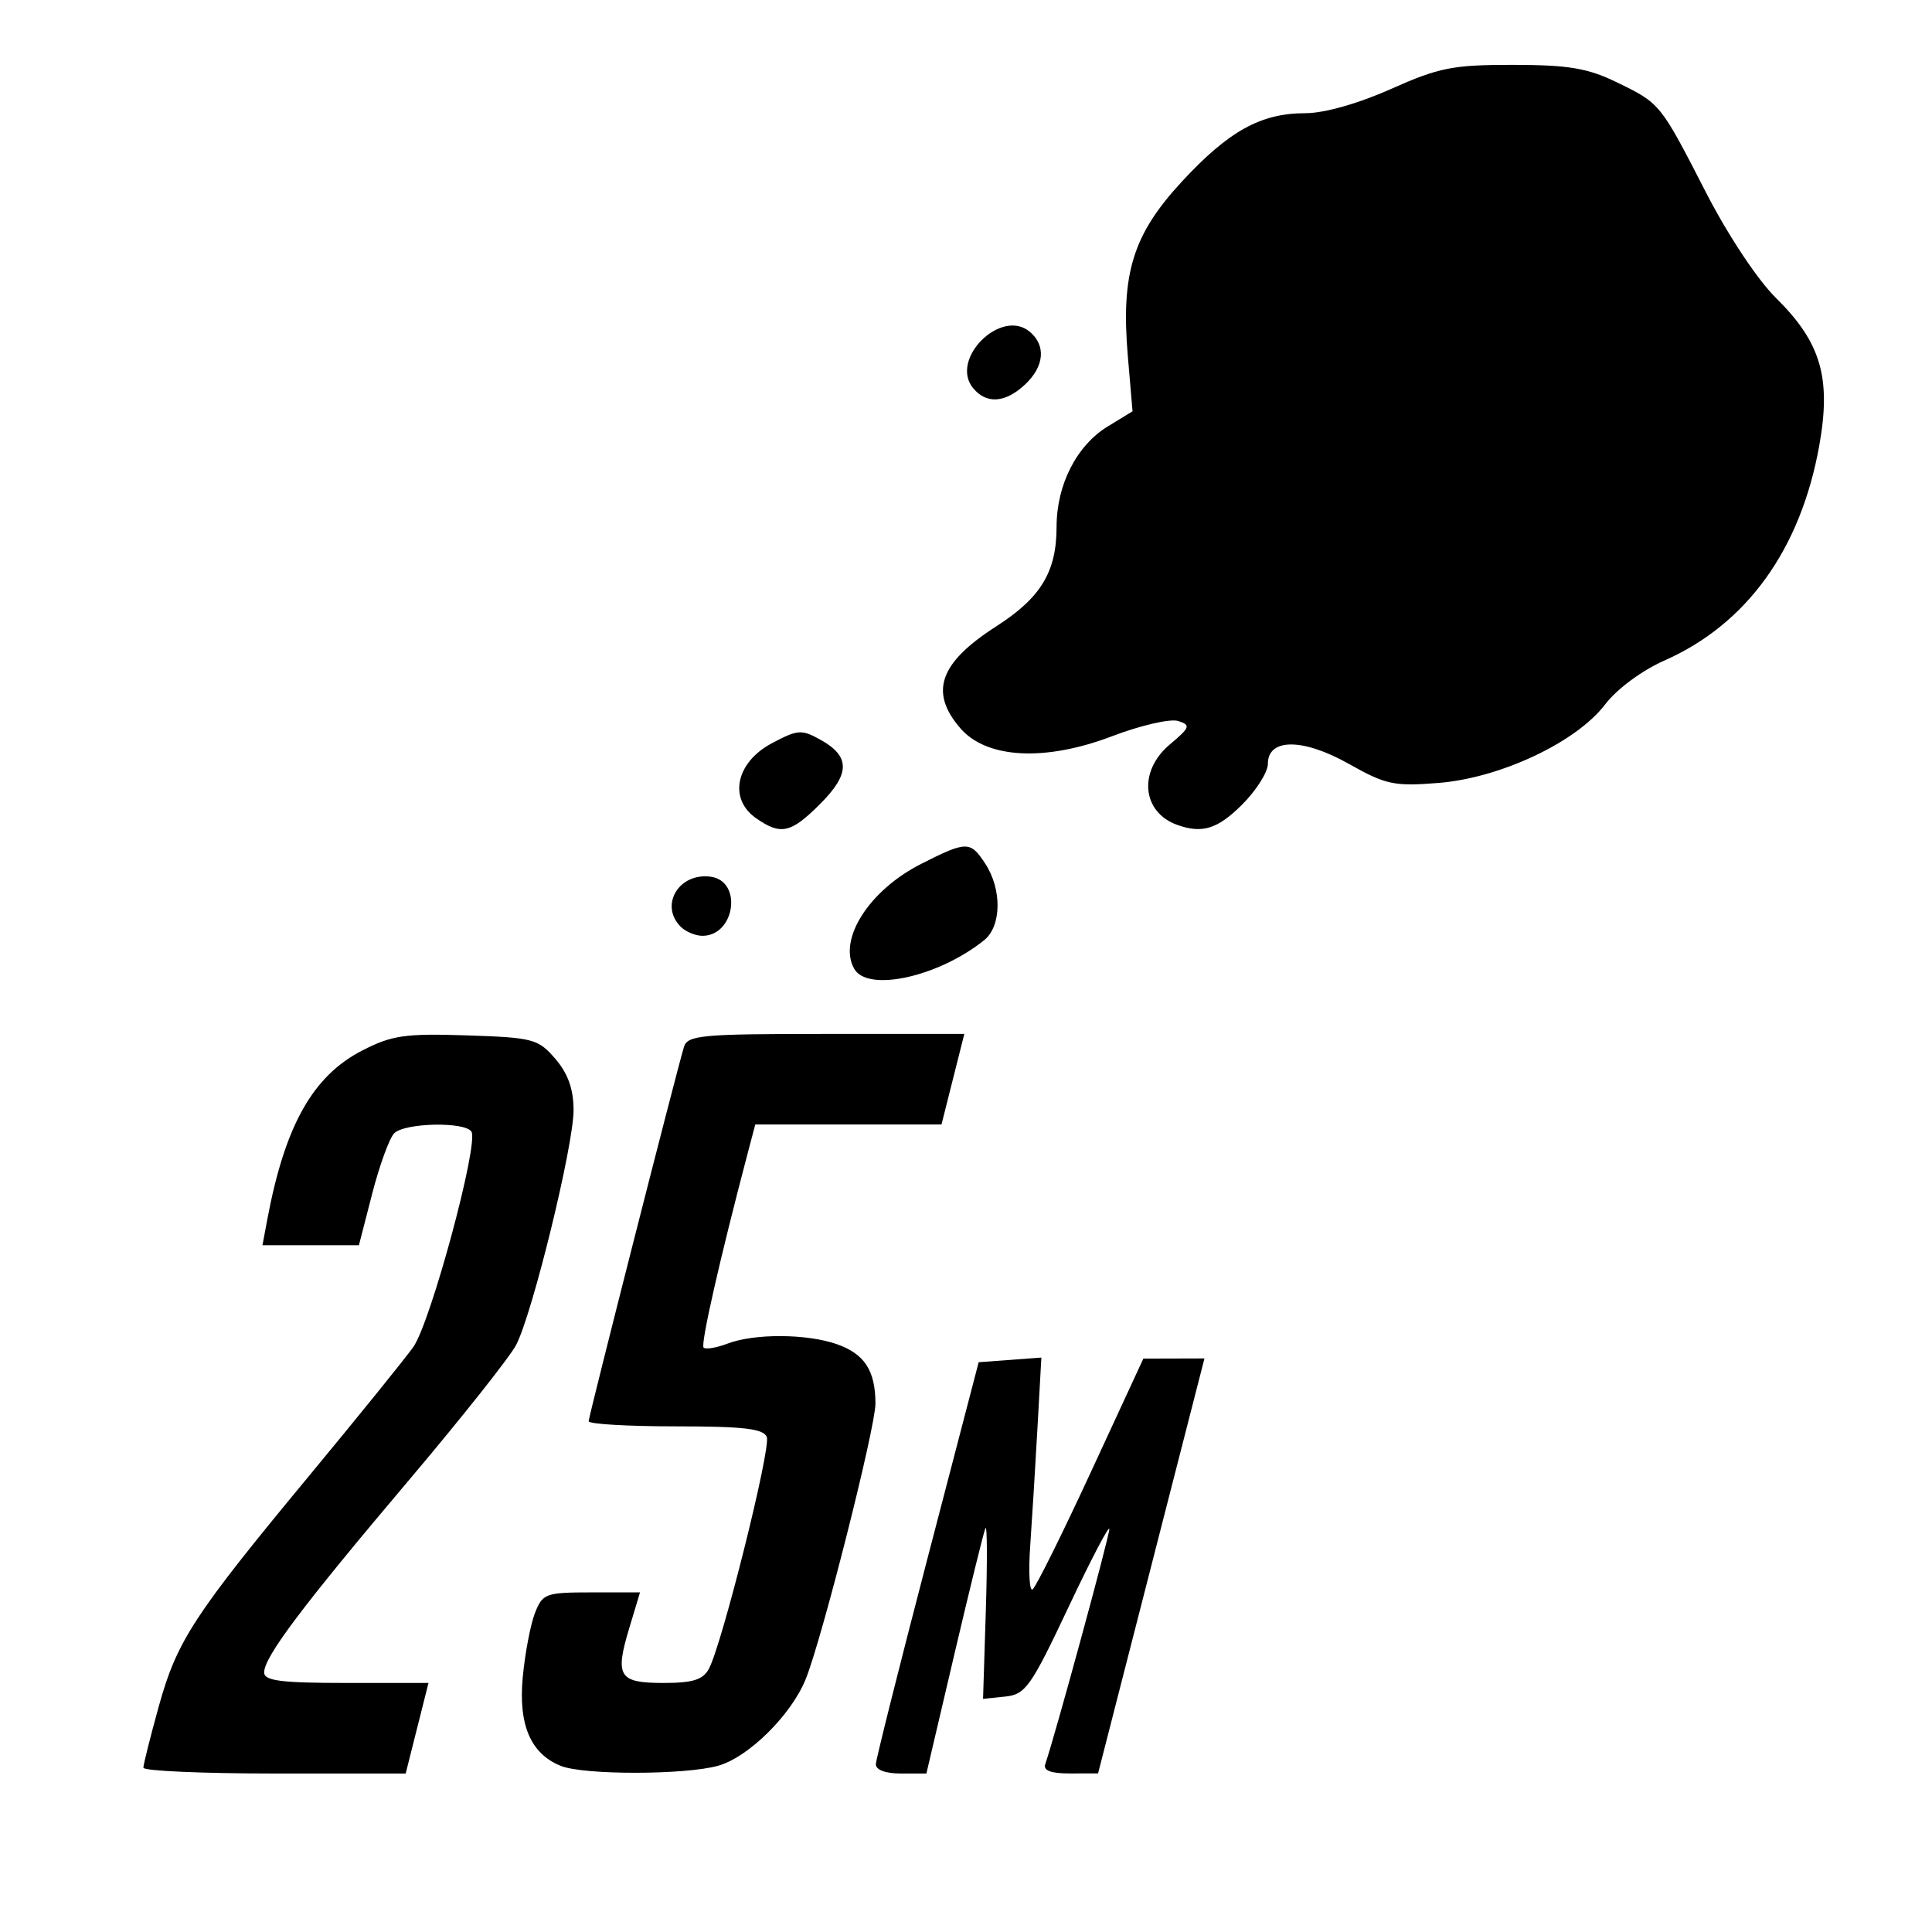 <?xml version="1.0" encoding="UTF-8" standalone="no"?>
<svg
   xmlns:dc="http://purl.org/dc/elements/1.1/"
   xmlns:cc="http://creativecommons.org/ns#"
   xmlns:rdf="http://www.w3.org/1999/02/22-rdf-syntax-ns#"
   xmlns:svg="http://www.w3.org/2000/svg"
   xmlns="http://www.w3.org/2000/svg"
   viewBox="0 0 960 960"
   height="960"
   width="960"
   id="svg100"
   version="1.1">
  <defs
     id="defs104" />
  <path
     id="path258"
     d="m 71.25,878.362 c 0,-1.588 3.44,-15.3 7.644,-30.47 9.028,-32.58 17.304,-45.267 74.868,-114.767 23.916,-28.875 47.121,-57.562 51.568,-63.75 8.578,-11.938 32.652,-101.039 28.928,-107.066 -3.118,-5.045 -33.139,-4.428 -38.354,0.788 -2.391,2.391 -7.321,15.891 -10.956,30 l -6.608,25.653 h -23.962 -23.962 l 2.407,-12.831 c 8.759,-46.69 22.604,-71.309 47.208,-83.946 14.705,-7.553 21.293,-8.505 51.861,-7.5 33.06,1.087 35.522,1.74 44.062,11.673 6.302,7.33 9.046,15.074 9.046,25.532 0,17.569 -20.353,100.793 -28.505,116.557 -3.083,5.962 -27.04,36.184 -53.237,67.162 -53.107,62.796 -72.007,87.898 -72.007,95.637 0,4.135 8.462,5.216 40.831,5.216 h 40.831 l -5.668,22.5 -5.668,22.5 h -65.163 c -35.84,0 -65.163,-1.3 -65.163,-2.888 z m 207.406,-0.898 c -14.997,-6.041 -21.144,-20.399 -18.899,-44.147 1.115,-11.793 3.834,-26.083 6.042,-31.755 3.801,-9.764 5.297,-10.312 28.116,-10.312 h 24.101 l -5.334,17.723 c -7.247,24.078 -5.245,27.277 17.068,27.277 14.483,0 19.59,-1.596 22.5,-7.033 6.577,-12.29 30.897,-109.621 28.773,-115.156 -1.595,-4.156 -11.439,-5.311 -45.281,-5.311 -23.783,0 -43.243,-1.143 -43.243,-2.54 0,-2.346 42.956,-171.098 47.32,-185.897 1.752,-5.941 8.444,-6.562 70.639,-6.562 h 68.704 l -5.668,22.5 -5.668,22.5 h -46.269 -46.269 l -3.708,14.062 c -13.863,52.568 -23.545,95.223 -21.971,96.797 1.018,1.018 6.413,0.116 11.989,-2.005 13.284,-5.051 39.25,-4.912 54.171,0.289 13.797,4.81 19.23,13.162 19.23,29.561 0,11.966 -26.492,116.643 -34.645,136.892 -7.156,17.773 -28.498,38.88 -43.537,43.057 -16.589,4.608 -66.776,4.646 -78.162,0.059 z m 156.556,-0.901 c 0.117,-2.578 11.658,-48.562 25.648,-102.188 l 25.436,-97.5 15.576,-1.152 15.576,-1.152 -1.937,34.902 c -1.065,19.196 -2.684,45.513 -3.597,58.482 -0.913,12.969 -0.399,22.801 1.143,21.848 1.541,-0.952 14.562,-27.155 28.935,-58.227 l 26.133,-56.495 15.182,-0.041 15.182,-0.041 -26.432,103.096 -26.432,103.097 -13.945,0.03 c -9.544,0.019 -13.424,-1.451 -12.295,-4.659 4.487,-12.752 31.862,-113.146 31.84,-116.768 -0.015,-2.293 -9.184,15.237 -20.377,38.955 -18.617,39.449 -21.29,43.222 -31.363,44.264 l -11.012,1.139 1.389,-44.264 c 0.764,-24.345 0.663,-42.576 -0.224,-40.514 -0.887,2.062 -7.847,30.328 -15.467,62.812 l -13.854,59.062 h -12.658 c -7.74,0 -12.576,-1.821 -12.446,-4.688 z M 424.427,481.342 c -8.15,-14.563 7.46,-38.988 33.278,-52.071 22.607,-11.456 24.435,-11.466 31.827,-0.184 8.412,12.838 8.162,31.132 -0.52,38.098 -22.796,18.291 -57.957,25.999 -64.584,14.157 z M 338.25,460.5 c -10.725,-10.725 -0.856,-27.095 14.981,-24.85 15.851,2.247 11.982,29.35 -4.19,29.35 -3.46,0 -8.316,-2.025 -10.791,-4.5 z m 37.374,-53.985 c -13.736,-9.621 -9.943,-27.668 7.805,-37.14 12.938,-6.905 14.871,-7.043 24.348,-1.746 14.767,8.254 14.703,16.891 -0.236,31.83 -14.604,14.604 -19.573,15.702 -31.917,7.056 z M 585,409.898 c -17.594,-6.288 -19.513,-26.683 -3.759,-39.939 10.153,-8.543 10.556,-9.676 4.161,-11.706 -3.894,-1.236 -18.656,2.168 -32.803,7.564 -33.307,12.704 -62.341,11.179 -75.411,-3.961 -15.53,-17.989 -10.416,-32.491 17.853,-50.632 22.171,-14.227 29.957,-27.083 29.965,-49.475 0.008,-20.888 9.966,-40.409 25.432,-49.854 l 12.313,-7.52 -2.335,-27.35 c -3.511,-41.114 2.491,-60.486 26.91,-86.862 23.209,-25.068 39.186,-33.913 61.259,-33.913 9.424,0 26.234,-4.751 42.558,-12.03 23.924,-10.666 30.806,-12.025 60.732,-11.991 27.451,0.032 37.039,1.637 51.372,8.603 21.832,10.61 21.589,10.31 44.511,54.926 10.858,21.133 25.564,43.289 34.732,52.328 22.334,22.018 27.508,39.658 21.497,73.292 -9.204,51.505 -35.984,88.716 -76.854,106.791 -11.289,4.992 -23.671,14.152 -29.55,21.861 -14.329,18.787 -51.987,36.533 -82.765,39.004 -22.069,1.772 -26.21,0.895 -44.471,-9.41 C 647.47,366.714 630,366.687 630,379.562 c 0,4.091 -5.737,13.175 -12.75,20.188 -12.174,12.174 -19.835,14.585 -32.25,10.148 z M 483.564,192.901 c -11.892,-14.329 13.758,-39.979 28.087,-28.087 8.215,6.818 7.273,17.317 -2.358,26.29 -9.806,9.136 -19.099,9.785 -25.729,1.797 z"
     style="fill:#000000;stroke-width:3.75" />
</svg>
